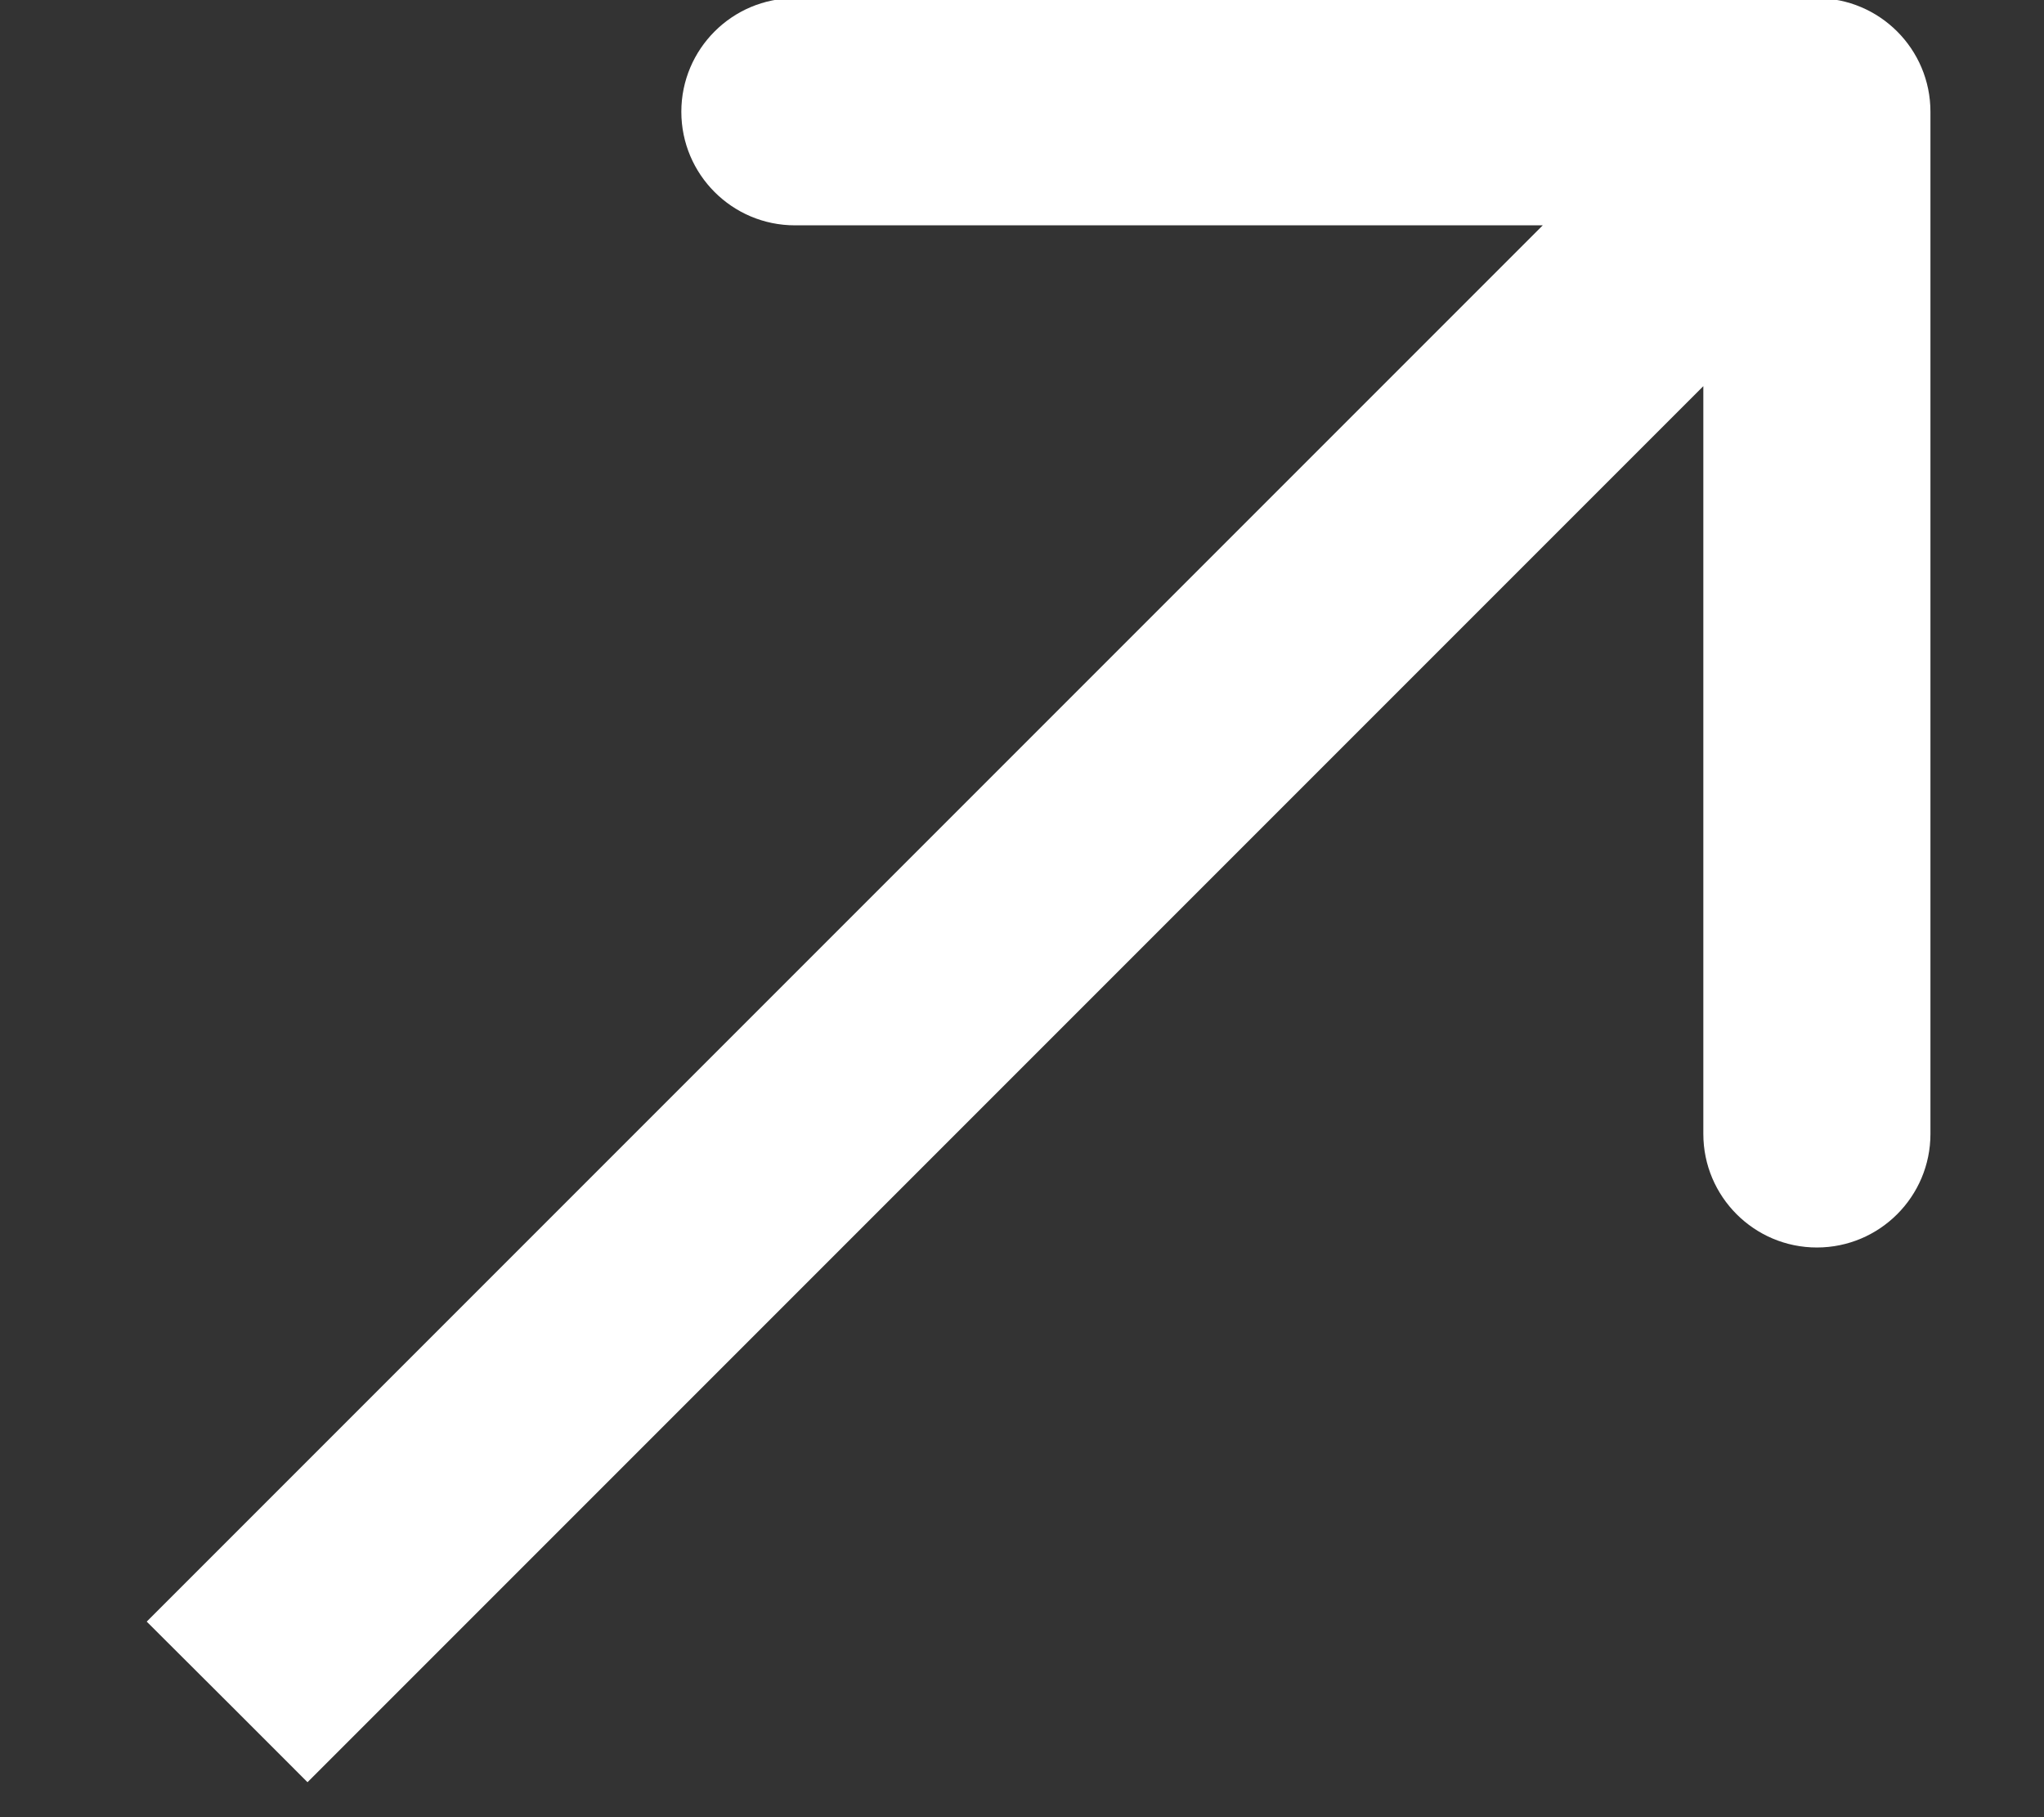 <?xml version="1.0" encoding="UTF-8"?> <svg xmlns="http://www.w3.org/2000/svg" width="9" height="8" viewBox="0 0 9 8" fill="none"><rect x="0" y="0" width="9" height="8" fill="#333333" stroke="none"/><path d="M8.5 0.492C8.5 0.216 8.276 -0.008 8 -0.008L3.5 -0.008C3.224 -0.008 3 0.216 3 0.492C3 0.768 3.224 0.992 3.5 0.992L7.5 0.992L7.5 4.992C7.5 5.268 7.724 5.492 8 5.492C8.276 5.492 8.5 5.268 8.5 4.992L8.5 0.492ZM1 7.492L1.354 7.846L8.354 0.846L8 0.492L7.646 0.139L0.646 7.139L1 7.492Z" fill="white"></path></svg> 